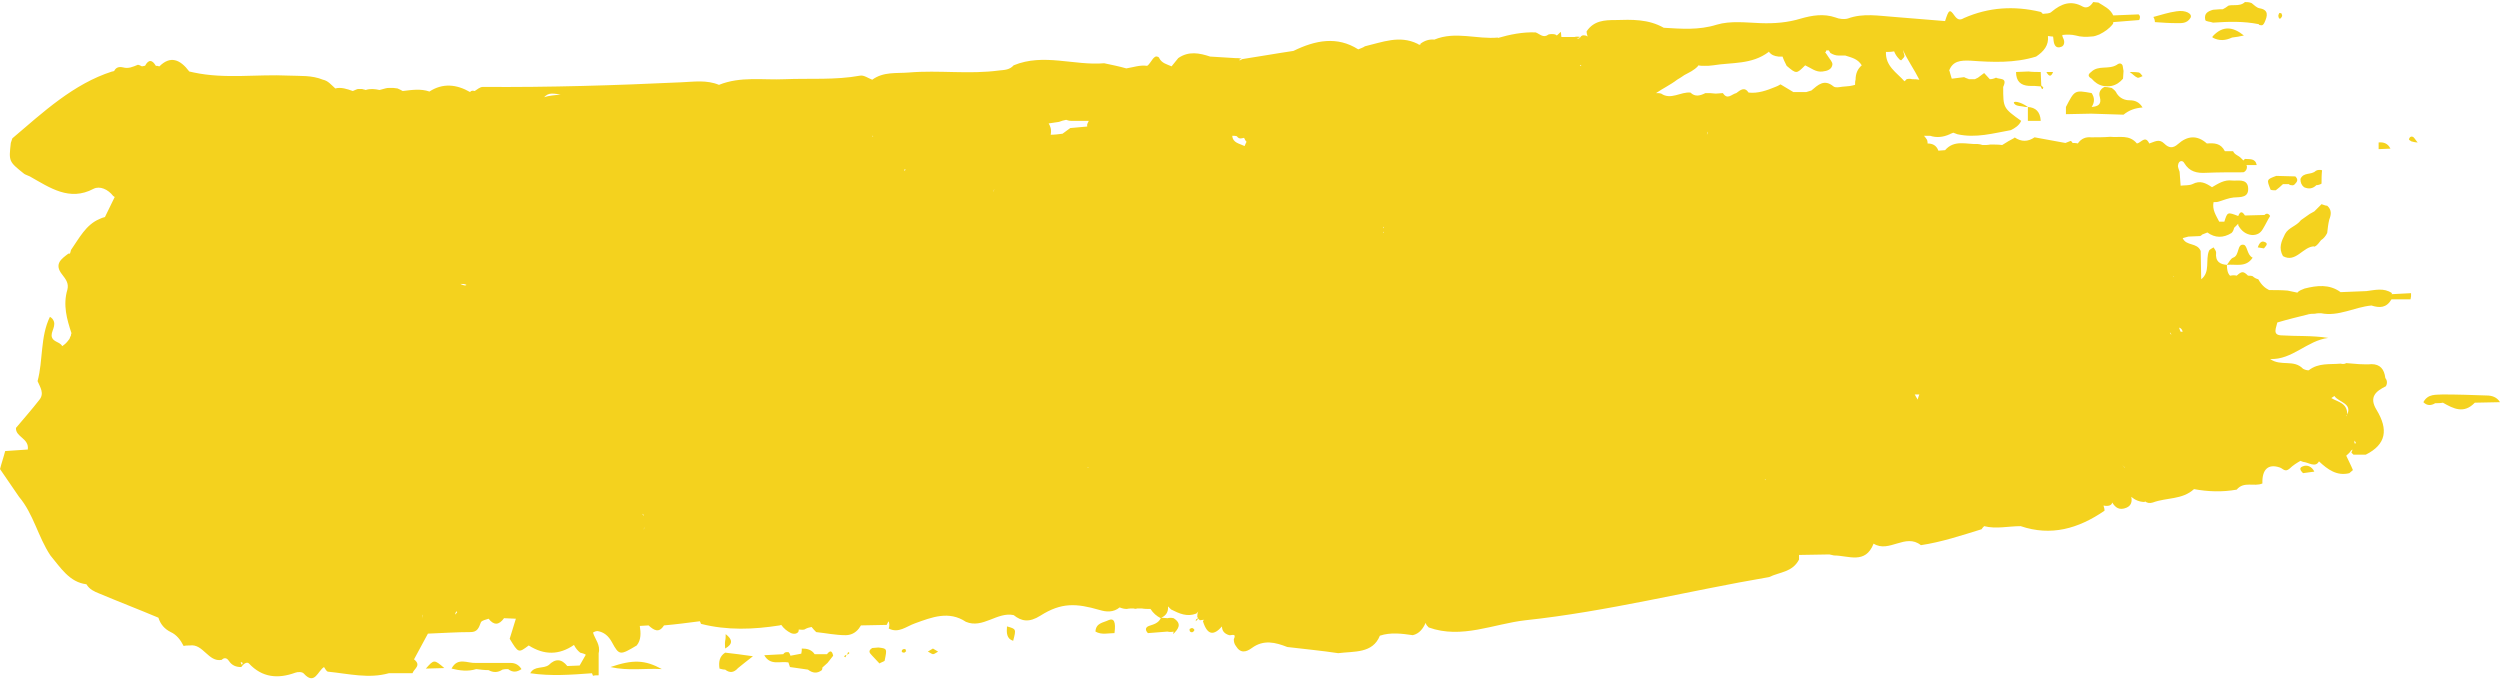 <?xml version="1.0" encoding="UTF-8" standalone="no"?><svg xmlns="http://www.w3.org/2000/svg" xmlns:xlink="http://www.w3.org/1999/xlink" fill="#000000" height="133.3" preserveAspectRatio="xMidYMid meet" version="1" viewBox="0.2 -0.4 486.1 133.3" width="486.1" zoomAndPan="magnify"><g id="change1_1"><path d="M46.9,128.3C46.9,128.3,46.9,128.2,46.9,128.3C46.9,128.2,46.9,128.2,46.9,128.3L46.9,128.3z M46.9,128.2 C46.9,128.2,46.9,128.3,46.9,128.2C46.9,128.3,46.9,128.3,46.9,128.2C46.9,128.3,46.9,128.3,46.9,128.2z M47.4,128.5 c0,0-0.2-0.1-0.4-0.2C47.1,128.9,47.3,129,47.4,128.5z M97.9,129.8c0.4-0.1,0.8-0.1,1.1-0.1c0.9,0.7,1.7,0.6,2.6,0c0,0,0,0,0,0 c-0.5-0.8-1.2-1.2-2.1-1.2c-2.3,0-4.5,0-6.8,0l0,0c-1.6,0.1-3.5-1.2-4.7,1.1c1.6,0.4,3.2,0.6,4.8,0.1c0.8,0.1,1.6,0.2,2.4,0.2 C96.1,130.4,97,130.4,97.9,129.8z M83,129.6c1.2,0,2.4-0.1,3.6-0.1C84.6,127.8,84.6,127.8,83,129.6z M433.5,0.7 c-0.4,0.3-0.7,0.5-1.1,0.7c0,0-0.6,0-0.6,0c-0.4,0-0.9,0.1-1.3,0.1c-1,0.3-1.8,0.7-1.5,2c0.1,0.3,1,0.3,1.5,0.5c0,0,0,0,0,0 c3-0.2,5.9-0.3,8.9,0.3c0,0.1,0.1,0.2,0.4,0.2c0.3,0.1,0.5-0.1,0.7-0.5c0.6-1.3,0.9-2.5-1-2.8c-0.5-0.1-1-0.6-1.5-1 C437.5,0,437.1,0,436.7,0c-0.5,0.5-1.2,0.6-1.9,0.6C434.3,0.6,433.9,0.6,433.5,0.7z M443.9,2.8c0.1-0.1,0-0.4-0.1-0.6 c-0.1-0.1-0.3,0-0.4-0.1c-0.1,0.2-0.2,0.4-0.2,0.6C443.3,3.4,443.6,3.4,443.9,2.8z M128.9,129.7c-3.3-1.8-5.6-1.9-10-0.4 C122.4,130.1,125.6,129.5,128.9,129.7C128.9,129.7,128.9,129.7,128.9,129.7z M141.2,125.7c1.6-0.9,1.4-1.8,0.1-2.8 c0,0.5,0,0.9-0.1,1.3C141.1,124.8,141.2,125.2,141.2,125.7z M229.4,10.9C229.4,10.9,229.4,10.9,229.4,10.9 C229.4,10.9,229.4,10.9,229.4,10.9C229.4,10.9,229.4,10.9,229.4,10.9z M143.7,129.5C143.7,129.5,143.7,129.5,143.7,129.5 c0.9-0.7,1.7-1.4,2.9-2.3c-2-0.3-3.7-0.5-5.4-0.7c-1.1,0.7-1.3,1.8-1.1,3.1c0.4,0.1,0.7,0.2,1.1,0.2 C142.1,130.5,142.9,130.4,143.7,129.5z M401.4,7.1c0.3,0.6,0.2,1.4-0.4,1.6c-1,0.4-1.4-0.3-1.5-1.2c0-0.3-0.1-0.6-0.1-0.8 c-0.1,0-0.1,0-0.2,0c-0.3,0-0.5-0.1-0.8-0.1c0.2,1.8-0.8,3-2.3,4c-4.2,1.3-8.5,1.1-12.7,0.8c-2.1-0.1-3.5,0.1-4.2,1.9 c0.1,0.1,0.1,0.3,0.2,0.6c0.1,0.3,0.2,0.7,0.3,1c0,0,0,0,0,0c0.8-0.1,1.6-0.2,2.4-0.3c0.2,0.1,0.4,0.2,0.7,0.3c0.1,0,0.1,0,0.2,0.1 c0.4,0,0.8,0,1.2,0c0.2-0.1,0.4-0.2,0.6-0.3c0.4-0.3,0.8-0.6,1.2-0.9c0.4,0.4,0.7,0.8,1.1,1.2c0.4,0,0.8-0.1,1.2-0.3 c0.7,0.4,2.3-0.1,1.4,1.8c0,4.1,0,4.1,3.5,6.6c-0.4,0.9-1.2,1.4-2,1.8c-3.4,0.6-6.8,1.6-10.4,0.8c-0.3-0.1-0.5-0.2-0.8-0.3 c-0.2,0.1-0.3,0.1-0.5,0.2c-0.1,0-0.1,0.1-0.2,0.1c-1.3,0.6-2.6,0.7-3.8,0.3c-0.4,0-0.8,0-1.2,0c0.2,0.2,0.4,0.5,0.6,0.8 c0.1,0.3,0.1,0.5,0.1,0.7c0.9,0,1.7,0.3,2.1,1.4c0,0,0,0,0,0c0,0,0,0,0,0c0,0,0,0,0,0c0,0,0,0,0,0c0.4,0,0.8-0.1,1.3-0.1l0,0 c0,0,0,0,0,0c1.8-2.1,4.2-1.1,6.3-1.2c0.3,0,0.7,0.1,1,0.2c0,0,0,0,0,0c0,0,0,0,0,0c0.5,0,1,0,1.5-0.1c0,0,0,0,0,0 c0.8,0,1.6,0,2.3,0.1c0,0,0,0,0,0c0.8-0.5,1.6-1,2.4-1.4c0,0,0-0.1,0-0.1c1.3,0.9,2.6,0.9,3.9,0c2,0.4,4,0.7,6,1.1 c0.3-0.1,0.7-0.3,1-0.4c0.1,0,0.3,0.2,0.4,0.4c0,0,0,0,0,0c0.3,0,0.7,0,1,0.1c0.7-1,1.6-1.3,2.6-1.2c1.2,0,2.5,0,3.7-0.1 c1.8,0.2,3.7-0.5,5.2,1.3c0,0,0,0,0,0c0.8-0.1,1.6-1.7,2.4,0c0,0,0,0,0,0c1-0.3,1.9-1,2.9,0c0.9,0.9,1.7,1,2.7,0.1 c1.8-1.6,3.7-1.8,5.6-0.1c0,0,0,0,0,0c1.4-0.1,2.7-0.1,3.5,1.5c0,0,0.1-0.1,0.1-0.1c0,0,0,0-0.1,0.1c0.5,0,1,0,1.6,0 c0.3,0.7,1,0.8,1.5,1.3c0.2,0.2,0.3,0.3,0.5,0.5c0.1-0.1,0.2-0.2,0.3-0.3c0.9,0.1,2-0.2,2.3,1.2c-0.7,0-1.3,0-2,0 c0,0.1,0.1,0.2,0.1,0.3c0,0.5-0.2,0.9-0.7,1.1c-2.4,0-4.9,0-7.3,0.1c-1.7,0.1-3.2-0.2-4.2-1.9c-0.3-0.6-1.1-0.5-1.2,0.4 c-0.1,0.4,0.2,0.9,0.3,1.3c0,0,0,0,0,0c0,0,0,0,0,0c0.1,0.9,0.1,1.8,0.2,2.7c0.8-0.1,1.6,0,2.3-0.3c1.5-0.8,2.6-0.2,3.8,0.6 c0,0,0,0,0,0c0,0,0,0,0,0c1.2-0.7,2.4-1.5,3.9-1.3c1.1,0.1,2.8-0.4,3.1,1.2c0.3,2.2-1.4,2-2.8,2.1c-1,0.1-1.9,0.5-2.9,0.8 c0,0,0,0,0,0c-0.3,0.1-0.6,0.1-1,0.1c0,0,0,0,0,0c-0.3,1.5,0.5,2.6,1.1,3.8c0,0,0,0,0,0l0,0c0.3,0,0.6,0,1,0c0,0,0,0,0,0 c0.6-1.9,0.6-1.9,2.7-1.1v0c0,0,0,0,0,0l0,0c0,0,0,0,0,0c0,0,0,0,0,0c0.4-1,0.8-0.9,1.3-0.1h0l0,0c1.3,0,2.5-0.1,3.8-0.1 c0.4-0.4,0.8-0.3,1.1,0.2c-0.5,0.8-0.9,1.7-1.4,2.5c-0.5,0.9-1.2,1.2-2.1,1.2c-1.2-0.1-2.1-0.8-2.7-1.9c0-0.1,0-0.2,0-0.3 c-0.3,0.3-0.5,0.5-0.8,0.8c-0.1,0.4-0.2,0.7-0.5,1c-1.6,1-3.2,1-4.7-0.1c0,0,0,0,0,0c-0.3,0.1-0.7,0.3-1,0.4 c-0.1,0.1-0.2,0.2-0.4,0.3c0,0,0,0,0,0c-0.8,0-1.5,0.1-2.3,0.1c0,0,0,0,0,0v0c-0.4,0.1-0.8,0.2-1.1,0.3l0,0c0,0,0,0,0,0 c0.7,1.6,2.8,0.8,3.5,2.5c0,0,0,0,0,0c0,0,0,0,0,0c0,1.8,0.1,3.7,0.1,5.5l0,0l0,0c0,0,0,0,0,0c0,0,0,0,0,0c1.8-1.4,0.8-3.7,1.5-5.5 c0.1-0.3,0.6-0.5,0.9-0.7c0.2,0.3,0.5,0.7,0.5,1c-0.2,1.8,0.8,2.3,2.1,2.4c0.4-0.5,0.7-1.2,1.2-1.4c1.3-0.4,0.7-2.8,2.1-2.5 c0.7,0.2,0.6,2,1.7,2.5c-1.3,2-3.3,1.2-5,1.4c0,0.8,0.1,1.6,0.6,2.1c0,0,0.1,0,0.1,0c0.4-0.1,0.8-0.1,1.2,0c1-0.9,1.3-0.9,2.2,0 c0.3,0,0.6,0,0.9,0.1c0.3,0.3,0.7,0.5,1.1,0.6c0.6,1.1,1.3,1.7,2.1,2.1c1.2,0,2.4,0,3.6,0.1c0.6,0.1,1.3,0.3,1.9,0.4c0,0,0,0,0,0 c0.3-0.4,0.9-0.6,1.4-0.8c2.4-0.6,4.8-0.9,7,0.7c1.7-0.1,3.3-0.1,5-0.2c1.7-0.2,3.4-0.7,5,0.4l-0.1,0.2c0,0,0,0,0,0c0,0,0,0,0,0 c1.3-0.1,2.5-0.1,3.8-0.2c0,0,0,0.6,0,0.6s-0.1,0.6-0.1,0.6c-1.2,0-2.4,0-3.7,0c-1,1.7-2.3,1.7-3.9,1.2c0,0,0,0,0,0c0,0,0,0,0,0 c-3.3,0.3-6.4,2.2-9.8,1.5c-0.4,0-0.8,0-1.2,0.1l0,0c0,0,0,0,0,0c-0.4,0-0.8,0-1.2,0.1c0-0.1,0.1-0.1,0.1-0.2 c-0.1,0.1-0.1,0.1-0.1,0.2c-2,0.5-4.1,1-6.1,1.6l0,0c-0.2,1-1,2.4,0.7,2.5c3,0.2,6.1,0,9.2,0.5c-4.1,0.5-7,4.3-11.3,4.1 c2.1,1.5,4.6,0,6.4,1.9c0,0,0,0,0,0h0c0.4,0.2,0.7,0.3,1.1,0.3c1.9-1.5,4.1-1.1,6.2-1.3c0.4,0.1,0.8,0.1,1.1-0.1 c0.8,0.1,1.7,0.1,2.5,0.2l0,0c0.8,0,1.6,0.1,2.4,0c1.7,0,2.5,1,2.7,2.7c0.4,0.5,0.4,1.1,0.1,1.6c-1.8,0.9-3.4,2-1.8,4.6 c2.3,3.8,1.9,6.7-2.1,8.7c-0.8,0-1.6,0-2.4,0l-0.4-0.4c0,0,0.2-0.5,0.2-0.5c0,0,0,0,0-0.1c-0.1,0.1-0.3,0.2-0.4,0.4 c-0.2,0.3-0.5,0.5-0.8,0.8c0.4,0.9,0.9,1.8,1.3,2.8c-0.2,0.2-0.5,0.4-0.7,0.6c-2.4,0.6-4.2-0.7-5.9-2.3c-0.7,1.3-2,0.2-3.1,0.1 c-0.2-0.1-0.3-0.1-0.5-0.2c-0.7,0.4-1.5,0.9-2.1,1.5c-0.9,0.8-1.3,0-1.9-0.2c-2.3-0.8-3.5,0.4-3.4,3.1c-1.6,0.7-3.6-0.5-5,1.2 c-2.8,0.5-5.6,0.4-8.3-0.1c-2.3,2.1-5.3,1.6-8,2.6c-0.6,0.2-1.1,0.1-1.5-0.2c0,0-0.1,0-0.1,0.1c-1,0-1.9-0.4-2.6-1 c0.2,0.9,0,1.7-0.9,2.1c-1.4,0.6-2.2,0-2.8-1c-0.1,0.5-0.6,0.8-1.7,0.6c0.1,0.3,0.2,0.6,0.2,1c-5.1,3.5-10.4,5-16.3,3 c-2.4,0-4.8,0.6-7.1,0c-0.2,0.2-0.4,0.4-0.5,0.6c-3.9,1.2-7.8,2.5-11.8,3.1c-3-2.4-6.2,1.6-9.2-0.3c0,0,0,0,0,0 c-1.6,4.1-4.9,2.3-7.7,2.3c-0.3-0.1-0.6-0.1-0.9-0.2c-2,0-3.9,0.1-5.9,0.1c0,0.3,0,0.6,0,0.9c-1.3,2.5-3.8,2.4-5.8,3.4 c-15.8,2.7-31.5,6.7-47.4,8.4c-6.2,0.7-12.4,3.7-18.8,1.4c-0.3-0.3-0.5-0.5-0.6-0.9c-0.5,1.1-1.2,2.1-2.5,2.4 c-2.1-0.3-4.3-0.6-6.4,0.1c-1.4,3.5-5,3-8.1,3.4h0c-3.3-0.5-6.6-0.8-9.9-1.2c-2.3-0.9-4.6-1.5-6.9,0.2c-1.1,0.8-2.2,1.1-3.1-0.4 c-0.3-0.4-0.4-0.8-0.4-1.3c0.6-1.3-0.5-0.7-0.9-0.8c-1-0.3-1.4-0.9-1.4-1.7c-1.5,1.7-2.8,1.9-3.7-1c0.1-0.2,0.2-0.3,0.3-0.5 c0,0,0,0,0,0c-0.1,0.1-0.1,0.2-0.1,0.2c-0.3,0-0.5,0.1-0.8,0.1c-0.1-0.1-0.2-0.2-0.3-0.3c-0.2,0.2-0.3,0.3-0.5,0.5 c0-0.1,0-0.3,0.1-0.4c0.1-0.1,0.2-0.1,0.4-0.2c-0.1-0.1-0.2-0.2-0.2-0.2c0-0.3,0-0.6,0.1-0.9l0.1-0.2c0,0,0,0,0,0 c-0.1,0.1-0.3,0.3-0.4,0.4c-1.8,0.7-3.3,0-4.9-0.8c-0.2-0.2-0.4-0.4-0.6-0.6c0.1,1.1-0.4,1.8-1.3,2.2c0.4,0,0.8,0.1,1.2,0.1 c0,0,0,0,0,0c0.4-0.1,0.8-0.1,1.2,0c1.7,1.1,0.9,2.1-0.1,3.1c0,0,0.1-0.5,0.1-0.5c-0.4,0.1-0.8,0.1-1.2,0c0,0,0,0,0,0 c-1.3,0.1-2.5,0.2-3.8,0.3c-0.5-0.5-0.6-1.1,0.2-1.4c0.9-0.3,1.8-0.5,2.3-1.5c-0.8-0.4-1.5-1-2-1.8c-0.1,0-0.2,0-0.2,0 c-0.5,0-1,0-1.5-0.1c-0.3,0-0.6,0-0.9,0c-0.2,0.1-0.4,0.1-0.7,0c-0.4,0-0.9,0-1.3,0.1c-0.5,0-0.9-0.1-1.4-0.3 c-1.2,1-2.6,0.9-3.9,0.5c-4.5-1.3-7.4-1.5-11.5,1.1c-2.2,1.4-3.7,1.1-5.2-0.1c0,0,0,0,0,0c-3.2-0.7-6,2.7-9.3,1.3 c-3.3-2.2-6.6-0.9-9.9,0.3c-1.7,0.6-3.2,2-5.1,1c0.2-0.6,0.1-1,0-1.4c0,0,0,0.1-0.1,0.1c-0.1,0.2-0.2,0.4-0.3,0.6 c-1.7,0-3.3,0.1-5,0.1c-0.1,0.2-0.3,0.4-0.4,0.6c-0.7,0.9-1.6,1.3-2.6,1.3c-1.9,0-3.8-0.4-5.7-0.6c-0.3-0.3-0.6-0.6-0.9-1 c-0.5,0.1-0.9,0.2-1.4,0.5c-0.4,0.1-0.7,0-1.1,0c0,0.2,0,0.3-0.1,0.5c-0.4,0.4-0.9,0.4-1.4,0.2c-0.8-0.4-1.4-0.9-1.9-1.6 c-0.1,0-0.2,0.1-0.3,0.1c-5.1,0.8-10.2,1-15.3-0.3c-0.1-0.2-0.2-0.6-0.3-0.5c-2.3,0.3-4.6,0.6-6.9,0.8c0,0,0,0,0,0c-1,1.6-2,0.9-3,0 c-0.6,0-1.1,0.1-1.7,0.1c0,0,0,0,0,0c0.2,1.3,0.3,2.7-0.6,3.8c-3.2,1.9-3.4,2-4.8-0.6c-0.7-1.3-1.6-2-2.8-2.2c0,0,0,0,0,0l0,0 c-0.3,0-0.6,0.1-0.9,0.3l0,0c0,0,0,0,0,0c0.4,1.3,1.5,2.4,1.1,4c0,1.4,0,2.9,0,4.3c-0.4,0-0.8,0-1.1,0.1c0,0-0.2-0.5-0.2-0.5 c-4,0.3-8,0.6-12,0c0.8-1.5,2.5-0.8,3.6-1.6c0,0,0,0,0,0c1.3-1.3,2.5-1.2,3.6,0.2c0.8,0,1.6-0.1,2.4-0.1c0.4-0.7,0.8-1.4,1.2-2.1 c0,0,0,0,0,0c0,0,0,0,0,0c-0.3-0.2-0.7-0.3-1.1-0.4c-0.5-0.4-0.9-0.9-1.2-1.5c-2.9,2-5.8,2-8.8,0.1c-2,1.5-2,1.5-3.7-1.3 c0.4-1.3,0.8-2.6,1.2-3.9c-0.8,0-1.5-0.1-2.3-0.1c0,0,0,0,0,0c-1,1.4-2,1.4-3,0.1c-0.5,0.2-1.3,0.3-1.5,0.7c-0.4,1.1-0.7,1.9-2,1.9 c-2.8,0-5.5,0.2-8.3,0.3c0,0,0,0,0,0c-0.9,1.7-1.8,3.3-2.7,5c1.5,1.2,0,1.8-0.3,2.7c-1.5,0-3,0-4.6,0c0,0,0,0,0,0c0,0,0,0,0,0 c-3.9,1.1-7.8,0.1-11.8-0.3c-0.3,0-0.6-0.6-0.8-0.9h0l0,0c-1.2,0.7-1.8,3.6-3.9,1.3c-0.3-0.4-1.2-0.4-1.7-0.2c-3.3,1.2-6.4,1-9-1.8 c-0.4-0.4-1.1,0.1-1.5,0.7c-1,0-1.8-0.3-2.4-1.2c-0.4-0.6-0.9-0.7-1.4-0.2c-2.6,0.5-3.6-3.2-6.2-2.8c-0.4,0-0.8,0-1.2,0.1 c-0.6-1.2-1.4-2.2-2.5-2.7c-1.2-0.6-2-1.5-2.4-2.8c-3.8-1.6-7.7-3.1-11.5-4.7c-1-0.4-1.9-0.8-2.5-1.8c0,0,0,0,0,0 c-3.3-0.4-5-3.2-7-5.6c-2.4-3.6-3.3-8.1-6.1-11.4c-1.2-1.8-2.5-3.6-3.7-5.4c0.3-1.2,0.7-2.3,1-3.5c1.5-0.1,3-0.2,4.4-0.3 c0,0,0,0,0,0c0.3-2.2-2.4-2.4-2.3-4.2c1.6-1.9,3.1-3.6,4.5-5.4c1.1-1.3,0.2-2.5-0.3-3.7c0,0,0,0,0,0c0,0,0,0,0,0 c1.1-4.1,0.5-8.6,2.4-12.5c0.2,0.1,0.3,0.2,0.5,0.4c1,1.3-0.5,2.5-0.1,3.6c0.3,0.9,1.6,0.9,2,1.7c0.1-0.1,0.3-0.2,0.4-0.3 c0.4-0.3,0.7-0.7,1-1.1c0.1-0.3,0.2-0.5,0.3-0.7c0-0.1,0-0.3,0.1-0.4c-0.9-2.7-1.7-5.5-0.8-8.5c0.3-1.2-0.3-2-1-2.9 c-1.7-2.1-0.1-3.1,1.2-4.1c0.1,0,0.2,0,0.3,0c0.1-0.2,0.1-0.4,0.2-0.7c1.6-2.3,2.9-4.9,5.5-6c0.4-0.2,0.7-0.3,1.1-0.4 c0.6-1.3,1.3-2.6,1.9-3.9c-0.1-0.1-0.2-0.1-0.3-0.2c-1-1.3-2.6-2-3.8-1.4c-4.7,2.5-8.5-0.2-12.4-2.4c-0.4-0.2-0.8-0.3-1.1-0.5 C1.9,31,1.9,31,2.3,27.4c0.1-0.3,0.2-0.6,0.3-0.9c6-5.1,11.9-10.6,19.4-13c0.1,0,0.2,0,0.4-0.1c0.3-0.6,0.8-0.9,1.7-0.7 c1.1,0.3,1.9-0.1,2.9-0.5c0.3,0,0.5,0.2,0.8,0.3c0.2,0,0.4-0.1,0.5-0.1c0,0,0.1,0,0.1,0c0.7-1.3,1.4-1.2,2.1,0c0.2,0,0.4,0,0.6,0.1 c0,0,0,0,0.1,0c2.1-2.1,4-1.4,5.8,1c0.3,0.1,0.6,0.1,0.9,0.2c6.1,1.3,12.3,0.3,18.4,0.6c2.3,0.1,4.5-0.1,6.7,0.8 c1,0.2,1.6,1,2.4,1.7c1.1-0.3,2.3,0.1,3.4,0.5c0.3-0.1,0.6-0.3,1-0.4c0,0,0,0,0,0c0.1,0,0.3,0,0.4,0c0.1,0,0.2,0,0.4,0 c0.2,0.1,0.5,0.1,0.7,0.2c0.9-0.3,1.8-0.2,2.7,0c0.4-0.1,0.8-0.2,1.1-0.3c0.3-0.1,0.5-0.1,0.8-0.1c0.3,0,0.6,0,0.8,0 c0.3,0,0.5,0.1,0.8,0.1c0.4,0.2,0.7,0.3,1,0.5c1.7-0.2,3.5-0.5,5.2,0.1c0,0,0,0,0,0c2.6-1.7,5.3-1.4,7.9,0.1 c0.2-0.3,0.5-0.3,0.9-0.2c0,0,0,0,0,0c0.5-0.3,1-0.8,1.6-0.8c12.9,0.1,25.8-0.3,38.6-0.9c2.4-0.1,4.9-0.5,7.3,0.5 c4.2-1.7,8.6-0.9,12.8-1.1c4.9-0.2,9.8,0.2,14.7-0.7c0.7-0.1,1.5,0.5,2.3,0.8l0,0l0,0c2.2-1.6,4.7-1.2,7.1-1.4 c5.9-0.5,11.7,0.4,17.6-0.4c1-0.1,2-0.1,2.8-1c5.8-2.4,11.8,0.1,17.6-0.4c1.4,0.3,2.9,0.6,4.3,1c1.3-0.2,2.7-0.7,4-0.5 c0.3,0,0.8-0.9,1.2-1.4c0.3-0.3,0.5-0.5,0.8-0.4c0.3,0.1,0.4,0.2,0.4,0.3c0.5,1,1.5,1.2,2.4,1.6c0,0,0,0,0,0c0,0,0,0,0,0 c0.4-0.5,0.9-1.1,1.3-1.6c2-1.4,4.1-1,6.2-0.3c1.6,0.1,3.3,0.2,4.9,0.3c0.4,0,0.8,0,1.2,0.1c-0.2,0.1-0.4,0.2-0.5,0.3 c0.1,0,0.2,0,0.3,0c0.2-0.1,0.3-0.2,0.3-0.2c3.3-0.5,6.6-1.1,10-1.6c4.3-2.1,8.5-2.9,12.6-0.3c0.4-0.2,0.9-0.3,1.3-0.6 c3.4-0.8,6.7-2.2,10.2-0.5c0.1,0.1,0.3,0.2,0.5,0.2c0.1,0,0.1-0.1,0.1-0.2c0.8-0.6,1.7-0.9,2.7-0.8c4.1-1.7,8.3,0,12.4-0.4l-0.1,0.1 c2.4-0.7,4.9-1.2,7.4-1.1c0.8,0.3,1.5,1.2,2.5,0.4c0.4-0.1,0.9-0.1,1.3,0c0.1,0.1,0.2,0.1,0.3,0.2c0.3-0.2,0.5-0.5,0.8-0.7 c0,0.4,0.1,0.7,0.1,1c0.8,0,1.6,0,2.5,0c0.4-0.1,0.8-0.1,1.2,0c-0.2,0.1-0.5,0.2-0.7,0.3c0.1,0,0.2,0,0.3,0c0.3-0.1,0.4-0.2,0.4-0.3 c0.2-0.3,0.5-0.4,0.9-0.3c0.2,0,0.3,0.1,0.5,0.2c-0.1-0.3-0.2-0.6-0.2-1c1.4-2.1,3.5-2.2,5.6-2.2c3.2-0.1,6.4-0.2,9.4,1.5 c3.4,0.2,6.8,0.5,10.3-0.6c2.7-0.8,5.7-0.4,8.5-0.3c2.7,0.1,5.3-0.1,7.9-0.9c2.1-0.6,4.4-1,6.7-0.2c0.7,0.3,1.7,0.4,2.4,0.2 c3-1.1,6.1-0.5,9.1-0.3c0,0,0,0,0,0c3.3,0.3,6.5,0.5,9.8,0.8c0,0,0,0,0,0c0.7-2.2,0.9-2.4,1.8-1.1c0.7,1,1.2,0.9,1.9,0.5 c4.8-2.1,9.7-2.4,14.8-1.2c0.2,0,0.3,0.2,0.5,0.4c0,0,0,0,0,0c0.6-0.1,1.3,0,1.7-0.4c1.9-1.6,3.8-2.3,6.1-1c0.8,0.4,1.5-0.1,2-0.9 c0.3,0,0.6,0.1,1,0.1c1.1,0.7,2.3,1.2,2.9,2.5c0,0,0,0,0,0c1.6-0.1,3.3-0.1,4.9-0.2c0.1,0,0.3,0.3,0.3,0.5c0,0.2-0.1,0.6-0.2,0.6 c-1.7,0.1-3.3,0.3-5,0.4c0,0.1,0,0.3-0.1,0.4c-0.7,0.9-1.6,1.5-2.6,2c-0.5,0.2-1,0.4-1.5,0.4c-1,0.1-2.1,0.1-3.1-0.2 c-0.8-0.2-1.7-0.2-2.6-0.1C401.2,6.7,401.3,6.9,401.4,7.1z M228.2,121.3C228.2,121.3,228.2,121.3,228.2,121.3L228.2,121.3 C228.2,121.3,228.2,121.3,228.2,121.3z M394.8,97L394.8,97C394.8,97,394.8,97,394.8,97L394.8,97z M422.1,64.3L422.1,64.3 C422.1,64.3,422.1,64.3,422.1,64.3c0.1,0.2,0.2,0.3,0.3,0.4c0-0.1-0.1-0.3-0.2-0.4C422.2,64.3,422.1,64.3,422.1,64.3z M412.7,89.7 c0.2,0.4,0.4,0.6,0.6,0.8c0,0,0,0,0.1,0C413.1,90.3,412.9,90.1,412.7,89.7z M400.1,65.8C400.1,65.7,400.1,65.7,400.1,65.8 C400.1,65.7,400.1,65.7,400.1,65.8C400.1,65.7,400.1,65.7,400.1,65.8z M373.4,76.3C373.4,76.3,373.4,76.3,373.4,76.3 c-0.3,0-0.6,0-0.9,0c0.2,0.4,0.4,0.7,0.6,1C373.1,77,373.3,76.6,373.4,76.3C373.4,76.3,373.4,76.3,373.4,76.3z M239.8,26 c0.1,1.4,1.4,1.5,2.4,2c0.1-0.2,0.2-0.5,0.3-0.7c0,0,0.1-0.1,0.1-0.1c-0.1-0.1-0.2-0.2-0.3-0.4c0,0-0.2-0.4-0.2-0.4 s-0.5,0.1-0.5,0.1c-0.4,0.1-0.7-0.1-0.9-0.4C240.4,26,240.1,26,239.8,26z M176,32.8C176,32.8,176,32.8,176,32.8 c0.1,0,0.2-0.1,0.3-0.2c-0.1,0-0.1-0.1-0.2-0.1L176,32.8z M193.3,36.6c0.1-0.1,0.2-0.1,0.4-0.2c0,0,0,0,0,0 C193.6,36.4,193.4,36.5,193.3,36.6L193.3,36.6z M193.4,36.8C193.4,36.8,193.3,36.8,193.4,36.8C193.3,36.8,193.3,36.8,193.4,36.8 C193.4,36.8,193.4,36.8,193.4,36.8c0,0,0.1-0.1,0.1-0.1c-0.1,0-0.1,0-0.2,0L193.4,36.8z M353.4,50.3 C353.4,50.3,353.4,50.3,353.4,50.3c0,0.1,0,0.1,0,0.1c0,0,0,0,0,0C353.4,50.4,353.4,50.3,353.4,50.3 C353.4,50.3,353.4,50.3,353.4,50.3C353.5,50.3,353.4,50.3,353.4,50.3z M176.2,32.5C176.2,32.5,176.2,32.5,176.2,32.5L176.2,32.5 C176.2,32.5,176.2,32.5,176.2,32.5z M167.3,30c0-0.1,0-0.1,0-0.2C167.3,29.9,167.3,29.9,167.3,30C167.3,30,167.3,30,167.3,30 C167.3,30,167.3,30,167.3,30C167.3,30,167.3,30,167.3,30z M269.2,44.6c0,0.1-0.1,0.2-0.1,0.3c0,0,0,0,0.1,0c0,0,0,0,0,0c0,0,0,0,0,0 c0,0,0,0,0,0c0,0,0,0,0,0C269.2,44.8,269.2,44.7,269.2,44.6z M211.6,90.5c0.1,0.1,0.2,0.1,0.3,0.1c0,0,0,0,0,0 C211.8,90.5,211.7,90.5,211.6,90.5z M269.1,43.7c0.1,0.1,0.1,0.2,0.2,0.3c0,0,0-0.1,0-0.1h0C269.3,43.8,269.2,43.7,269.1,43.7 C269.1,43.7,269.1,43.7,269.1,43.7z M387,64.1C387,64.1,387,64.1,387,64.1c0,0,0,0.1,0,0.1C387,64.2,387,64.1,387,64.1 C387,64.1,387.1,64.1,387,64.1c0-0.1,0-0.3,0-0.5C387,63.8,387,63.9,387,64.1C387,64,387,64.1,387,64.1z M343.5,93 c0-0.1,0-0.2,0-0.2c-0.1,0-0.1,0.1-0.2,0.1C343.4,92.9,343.5,92.9,343.5,93z M374,36.3c0-0.2,0-0.5,0-0.8c0,0,0,0.1,0,0.1 C374,35.9,374,36.1,374,36.3z M169.8,26c0,0.1,0.1,0.1,0.1,0.2c0-0.1,0.1-0.1,0.1-0.1C169.9,26,169.8,26,169.8,26z M135,28.6 C135,28.6,135,28.6,135,28.6L135,28.6C135,28.6,135,28.6,135,28.6C135,28.6,135,28.6,135,28.6z M89.7,54.8c0.2,0.1,0.4,0.2,0.8,0.3 c0.2,0,0.3,0,0.4-0.1C90.6,54.8,90.1,54.8,89.7,54.8z M204.5,25.8c0,0,0.1,0,0.1,0C204.6,25.8,204.6,25.9,204.5,25.8 c0.8,0,1.5-0.1,2.3-0.2c0,0,0,0,0,0c0.5-0.4,1-0.7,1.5-1.1c1.1-0.1,2.2-0.2,3.3-0.3c0-0.1,0-0.1,0-0.1c-0.1-0.4,0.2-0.7,0.3-1 c-1.1,0-2.3,0-3.4,0c-0.4,0-0.7-0.1-1-0.2c-0.5,0.1-0.9,0.2-1.4,0.4c-0.7,0.1-1.4,0.2-2,0.3C204.4,24.1,204.7,24.7,204.5,25.8z M286.5,105.1C286.5,105.1,286.5,105.1,286.5,105.1C286.4,105.1,286.4,105,286.5,105.1C286.4,105.1,286.4,105.1,286.5,105.1z M332.1,25.8c0.1-0.2,0.1-0.4,0.2-0.6c0,0,0,0,0,0c0,0,0,0,0,0C332.1,25.4,332.1,25.6,332.1,25.8z M262.9,19.1 C262.9,19.1,262.9,19.1,262.9,19.1C262.9,19,262.9,19,262.9,19.1L262.9,19.1L262.9,19.1C262.9,19.1,262.9,19.1,262.9,19.1z M52.8,47.9C52.8,47.9,52.8,47.9,52.8,47.9c0.1,0,0.2,0.1,0.2,0.1C52.9,48,52.8,48,52.8,47.9z M125.2,99.7c0.1,0.1,0.1,0.2,0.2,0.2 c-0.1-0.1-0.1-0.3-0.2-0.4C125.2,99.5,125.1,99.6,125.2,99.7C125.1,99.6,125.1,99.6,125.2,99.7z M322.6,30.2 C322.5,30.2,322.5,30.2,322.6,30.2C322.5,30.2,322.5,30.2,322.6,30.2C322.5,30.2,322.5,30.2,322.6,30.2 C322.5,30.2,322.5,30.2,322.6,30.2C322.6,30.2,322.6,30.2,322.6,30.2z M357,23.2c0.1-0.1,0.2-0.2,0.3-0.3 C357.2,23,357.1,23.1,357,23.2C357,23.2,357,23.2,357,23.2z M110.3,25.8C110.3,25.8,110.3,25.8,110.3,25.8 C110.3,25.8,110.3,25.8,110.3,25.8C110.3,25.8,110.3,25.8,110.3,25.8C110.3,25.8,110.3,25.8,110.3,25.8z M125.6,102 c-0.1,0.2-0.2,0.4-0.3,0.6C125.4,102.5,125.5,102.3,125.6,102C125.6,102.1,125.6,102.1,125.6,102z M422.9,53.3c-0.1,0-0.1,0-0.2,0.1 C422.8,53.4,422.8,53.4,422.9,53.3C422.8,53.4,422.9,53.4,422.9,53.3z M414.3,43.6C414.3,43.6,414.3,43.6,414.3,43.6 C414.3,43.6,414.3,43.6,414.3,43.6C414.3,43.6,414.3,43.6,414.3,43.6z M307.7,12.4C307.7,12.4,307.7,12.4,307.7,12.4 c-0.1-0.1-0.1-0.1-0.2-0.2c0,0.1-0.1,0.1-0.1,0.2C307.5,12.4,307.6,12.4,307.7,12.4z M107.5,17.8c-0.7,0-1.1,0.3-1.5,0.7 c0.9-0.3,2-0.4,3.2-0.5C108.7,17.9,108.1,17.8,107.5,17.8z M246.7,114.6C246.7,114.6,246.7,114.6,246.7,114.6 C246.8,114.6,246.8,114.6,246.7,114.6L246.7,114.6C246.7,114.6,246.7,114.6,246.7,114.6L246.7,114.6 C246.8,114.6,246.8,114.6,246.7,114.6C246.8,114.6,246.7,114.6,246.7,114.6C246.7,114.6,246.7,114.6,246.7,114.6z M423.9,63.3 c0.1,0.3,0.2,0.6,0.3,0.8c0.1,0,0.3,0,0.4,0C424.5,63.7,424.3,63.4,423.9,63.3z M255.4,121.5C255.4,121.5,255.4,121.5,255.4,121.5 C255.4,121.5,255.4,121.5,255.4,121.5C255.4,121.5,255.4,121.5,255.4,121.5z M360.9,16.1c0-0.4,0-0.7,0.1-1c0-1.2,0.4-2.1,1.2-2.8 c-0.8-1.3-2-1.5-3.2-1.9c-0.4,0-0.9,0-1.3,0c-0.6,0-1.1-0.2-1.6-0.5c-0.1-0.2-0.2-0.3-0.3-0.5c-0.2,0-0.4,0-0.5,0 c0,0.1-0.1,0.2-0.1,0.3c0,0-0.1,0-0.1,0.1c0.2,0.2,0.3,0.4,0.5,0.7c0.3,0.5,0.9,1.1,0.9,1.6c-0.1,1-1,1.3-1.9,1.4 c-1.3,0.2-2.3-0.7-3.4-1.2c-1.7,1.7-1.7,1.7-3.6,0.1c-0.3-0.6-0.6-1.2-0.8-1.8c-0.3,0-0.6,0-0.8,0c-0.8-0.1-1.4-0.3-1.9-1 c0,0,0,0.1,0,0.1c-3.3,2.5-7.2,2-10.8,2.6c-0.6,0.1-1.1,0.1-1.7,0.1c-0.4,0-0.8,0-1.2-0.1c0,0,0,0.1,0,0.1c-0.8,0.9-1.8,1.3-2.7,1.8 c-0.4,0.3-0.9,0.6-1.4,0.9c-1.3,1-2.8,1.7-4.1,2.6c0.3,0,0.7,0,1,0.1c1.9,1.3,3.8-0.4,5.7-0.2c0.9,0.9,1.9,0.6,2.9,0.1 c0.7,0,1.3,0,2,0.1c0.5,0,0.9-0.1,1.4-0.1c0.9,1.4,1.7,0.2,2.6,0c0,0,0,0,0,0c0.8-0.6,1.6-1.3,2.4-0.1c1.8,0.2,3.5-0.4,5.2-1.1 c0.3-0.1,0.7-0.3,1-0.5c0.8,0.5,1.7,1,2.5,1.5c0.8,0,1.7,0,2.5,0l0,0v0c0.4-0.1,0.7-0.2,1-0.3c0,0,0,0,0,0c1.3-1.1,2.5-2.3,4.3-0.8 c0.5,0.4,1.6,0,2.4,0c0,0,0,0,0,0C359.5,16.4,360.2,16.3,360.9,16.1C360.9,16.1,360.9,16.1,360.9,16.1 C360.9,16.1,360.9,16.1,360.9,16.1z M351,12.2L351,12.2L351,12.2L351,12.2z M82.4,119.1c-0.2,0.2-0.1,0.5,0,0.8 C82.3,119.6,82.3,119.4,82.4,119.1z M89.1,118.6c-0.1-0.1-0.1-0.1-0.2-0.1c-0.1,0.2-0.2,0.4-0.2,0.6C88.9,118.9,89,118.8,89.1,118.6 z M458,85.3c0,0,0,0.3,0,0.5c0.1,0,0.3,0,0.3,0C458.3,85.7,458,85.2,458,85.3z M456.5,80.4c0-0.1,0-0.1,0.1-0.2 c-0.1,0.1-0.2,0.2-0.2,0.3c0,0,0,0,0.1,0C456.5,80.5,456.5,80.5,456.5,80.4z M454.1,76.6c-0.2,0.1-0.4,0.3-0.6,0.4 c1.3,0.8,3.1,0.9,3.1,3.2C457.6,78,454.9,77.8,454.1,76.6z M418.1,35.4C418.1,35.4,418.1,35.4,418.1,35.4 C418.1,35.4,418.1,35.4,418.1,35.4C418.1,35.4,418.1,35.4,418.1,35.4z M370.2,9.3C370.2,9.3,370.2,9.3,370.2,9.3 C370.2,9.3,370.1,9.3,370.2,9.3c0.1,0.4,0.2,0.8,0.3,1.1c0.1,0.2-0.3,0.6-0.6,0.9c0,0.1-0.4-0.1-0.5-0.3c-0.4-0.4-0.7-0.9-0.9-1.4 c0,0-0.1,0-0.1,0c-0.5,0.1-1,0.1-1.5,0.1c-0.1,2.8,2.1,4,3.6,5.7c0.1-0.1,0.3-0.2,0.4-0.4c0.4-0.1,0.7-0.1,1.1,0c0,0,0,0,0,0 c0,0,0,0,0,0c0.5,0,0.9,0,1.4,0.1c0,0,0,0,0,0c0,0,0,0,0,0c0,0,0,0,0,0C372.4,13.1,371.1,11.3,370.2,9.3z M419.2,3.9 c1.4,0.1,2.8,0.2,4.2,0.2c1,0,2,0.1,2.7-1c0.5-0.8-0.9-1.6-2.7-1.3c-1.5,0.2-3,0.7-4.5,1.1C419.1,3.2,419.2,3.6,419.2,3.9z M430.4,6.9c1.3,0.7,2.5,0.6,3.8,0c0.8-0.1,1.5-0.2,2.3-0.4c-2.1-1.7-4.1-2-6.1,0.2C430.4,6.8,430.4,6.9,430.4,6.9z M468.6,26.7 c0,0.1,0.3,0.3,0.5,0.4c0.4,0.1,0.8,0.2,1.2,0.2c0,0,0,0,0,0c-0.3-0.3-0.5-0.7-0.8-1C469.1,26,468.7,26.2,468.6,26.7z M462.7,28.6 c0.8,0,1.5-0.1,2.3-0.1c-0.5-1-1.3-1.3-2.3-1.2C462.7,27.7,462.7,28.1,462.7,28.6z M447.5,34.4c0,0.7,0.2,1.2,0.7,1.6 c0.9,0.4,1.7,0.3,2.4-0.4c0.3,0,0.7-0.1,1-0.3c0-0.9,0-1.7,0.1-2.6c-0.4-0.1-0.8-0.1-1.2,0.1C449.6,33.7,448.1,33,447.5,34.4z M471.4,77.8c0.7,0.7,1.5,0.7,2.3,0.2c0.5,0,1,0,1.5-0.1c2.1,1.2,4.1,2.2,6.2,0c1.6,0,3.3-0.1,4.9-0.1c-0.6-1-1.6-1.3-2.6-1.3 c-2.8-0.1-5.7-0.2-8.5-0.2C473.9,76.4,472.3,76.1,471.4,77.8z M399.4,13.6c-0.4,0-0.9,0-1.3,0C398.6,14.5,399,14.6,399.4,13.6z M411.8,12.2c-1.6,1-3.6,0-5,1.4c-0.7,0.5-0.6,0.9,0.1,1.3c0.6,0.7,1.3,1.2,2.2,1.4c0.6,0.1,1.2,0.1,1.7,0c0.9-0.2,1.6-0.7,2.2-1.4 c0-0.5,0.1-1,0.1-1.5c-0.1-0.4-0.1-0.8-0.2-1.1C412.7,11.9,412.3,11.8,411.8,12.2L411.8,12.2z M156,126.7c-0.7,0.1-1.4,0.3-2.1,0.4 c-0.1-0.2-0.1-0.4-0.3-0.6c0-0.1-0.1-0.1-0.4-0.1c-0.3,0-0.5,0.1-0.7,0.4c-1.2,0.1-2.5,0.1-3.7,0.2c1.2,2.1,3.1,1.1,4.7,1.4 c0,0,0,0,0,0c0.1,0.3,0.2,0.6,0.3,0.9c1.2,0.2,2.3,0.3,3.5,0.5c0.9,0.7,1.8,0.8,2.7,0.1c0.1-0.2,0.1-0.3,0.1-0.5 c0.3-0.3,0.7-0.6,1-0.9c0,0,0,0,0,0c0.4-0.5,0.7-0.9,1.1-1.4c-0.2-1-0.6-1.1-1.2-0.3c0,0,0,0,0,0c-0.8,0-1.6,0-2.4,0 c-0.6-0.9-1.5-1.1-2.5-1.1C156.1,126,156.1,126.3,156,126.7C156,126.7,156,126.7,156,126.7z M387,64.1C387,64.1,387,64.1,387,64.1 C387,64.1,387,64.1,387,64.1C387,64.1,387,64.1,387,64.1C387,64.1,387,64.1,387,64.1z M181.6,126.8c0.3,0,0.6-0.3,1-0.5 c-0.3-0.2-0.7-0.4-1-0.6c-0.3,0.2-0.7,0.4-1,0.6C180.9,126.4,181.2,126.7,181.6,126.8z M175.7,125.9c-0.3,0.3-0.2,0.6,0.3,0.6 c0.1,0,0.3-0.2,0.4-0.3c-0.1-0.1-0.1-0.4-0.2-0.4C176,125.8,175.8,125.8,175.7,125.9z M164.8,126.9 C164.8,126.9,164.8,126.9,164.8,126.9C164.9,126.9,164.9,126.9,164.8,126.9C164.8,126.9,164.8,126.9,164.8,126.9L164.8,126.9 C164.8,126.9,164.8,126.9,164.8,126.9z M164.6,127.4c0,0,0.1-0.3,0.2-0.5C164.3,127.1,164.2,127.3,164.6,127.4z M165.1,126.4 c0,0-0.1,0.3-0.2,0.5C165.4,126.7,165.5,126.5,165.1,126.4z M169.7,127C169.7,127,169.7,127,169.7,127c0.5,0.5,1,1.1,1.5,1.6 c0.3-0.2,0.7-0.3,1-0.5c0.5-2.4,0.5-2.4-1.2-2.6c-0.4,0-0.8,0.1-1.2,0.1C169,126.1,169.2,126.5,169.7,127z M216.9,122.7 C216.9,122.7,216.9,122.7,216.9,122.7L216.9,122.7C216.9,122.7,216.9,122.7,216.9,122.7z M215.7,120.2c-1,0.5-2.4,0.5-2.5,2.2 c1.2,0.7,2.5,0.3,3.7,0.3C217.2,120.5,216.8,119.7,215.7,120.2z M197.2,124.2c0.6-2.3,0.6-2.3-1.2-2.8 C195.9,122.6,195.9,123.8,197.2,124.2z M441.7,36.5c0.3,0.1,0.7,0.1,1,0.1c0.5-0.4,0.9-0.7,1.4-1.2c0.4,0,0.8,0,1.2,0 c0,0.1,0.1,0.2,0.4,0.2c0.3,0.1,0.6,0,0.8-0.3l0,0c0.5-0.5,0.5-0.9,0-1.4c0,0,0,0,0,0c-1.2,0-2.5-0.1-3.7-0.1 C440.9,34.5,440.9,34.5,441.7,36.5z M394.5,20.4c0,0.9,0,1.8,0,2.7c0.8,0,1.6,0,2.5,0C396.9,21.3,396,20.5,394.5,20.4z M391.9,19.8 c0.4,0.5,1.4,0.4,2.1,0.6c0.2,0,0.3,0,0.5,0C393,19.3,391.3,19.1,391.9,19.8z M394.4,20.4C394.4,20.4,394.4,20.4,394.4,20.4 C394.5,20.4,394.5,20.4,394.4,20.4C394.5,20.4,394.5,20.4,394.4,20.4C394.5,20.4,394.4,20.4,394.4,20.4z M397.5,16.6 c0-0.1-0.3-0.2-0.4-0.4c0-0.9-0.1-1.7-0.1-2.6c-0.8,0-1.6,0-2.4-0.1c-0.8,0-1.6,0.1-2.4,0.1c0,1.8,0.9,2.6,2.5,2.7 c0.8,0,1.5,0,2.3,0.1l0,0C397.2,17,397.4,17.1,397.5,16.6z M408.5,18.5c0.4,1.5-0.5,1.8-1.6,1.9l0,0c0,0,0,0,0,0c0,0,0,0,0,0 c0.6-0.9,0.6-1.8,0-2.7c-3.3-0.6-3.3-0.6-5,2.7c0,0.5,0,0.9,0,1.4c1.6,0,3.3-0.1,4.9-0.1c2.1,0.1,4.2,0.1,6.3,0.2 c1.1-0.9,2.3-1.3,3.7-1.4c-0.6-1-1.4-1.4-2.5-1.4c-1,0-1.9-0.4-2.5-1.3c-0.2-0.5-0.6-0.8-1-1.1c-0.5-0.1-1-0.2-1.4-0.2 C408.6,16.9,408.2,17.6,408.5,18.5z M415.8,14.7c0.3,0.1,0.7-0.2,1-0.3c-0.2-0.2-0.4-0.6-0.7-0.7c-0.6-0.1-1.2-0.1-1.8-0.1 c0,0,0,0,0,0C414.9,14,415.3,14.5,415.8,14.7z M232.1,122.5c0.5-0.3,0.4-0.6-0.1-0.8c-0.1,0-0.3,0.1-0.5,0.2c0,0.2,0,0.4,0.1,0.5 C231.7,122.5,232,122.6,232.1,122.5z M449.3,41.2c-0.6,0.4-1.1,0.8-1.7,1.2c-0.9,1.2-2.4,1.4-3.1,2.7c-0.7,1.4-1.3,2.7-0.4,4.3 c2.5,1.4,3.9-1.9,6.1-1.9l0,0.1c0.6-0.3,0.9-0.8,1.3-1.3l0,0c0.5-0.3,0.9-0.8,1.2-1.4c0,0,0,0,0,0c0.1-0.9,0.2-1.8,0.4-2.6 c0.4-1,0.5-1.9-0.4-2.7c-0.4,0-0.7-0.2-1.1-0.3c-0.5,0.5-1,1-1.4,1.4C449.9,40.9,449.6,41,449.3,41.2z M440.4,46.6 c-0.6-0.2-1,0.5-1.2,1.1c0.4,0.1,0.8,0.1,1.2,0.2C440.8,47.4,441.4,46.9,440.4,46.6z M447.9,90.3c-0.8,0.3-0.3,0.9,0.1,1.3 c0.7-0.1,1.5-0.2,2.2-0.3C449.7,90.3,448.8,89.9,447.9,90.3z" fill="#f4d21e"/></g></svg>